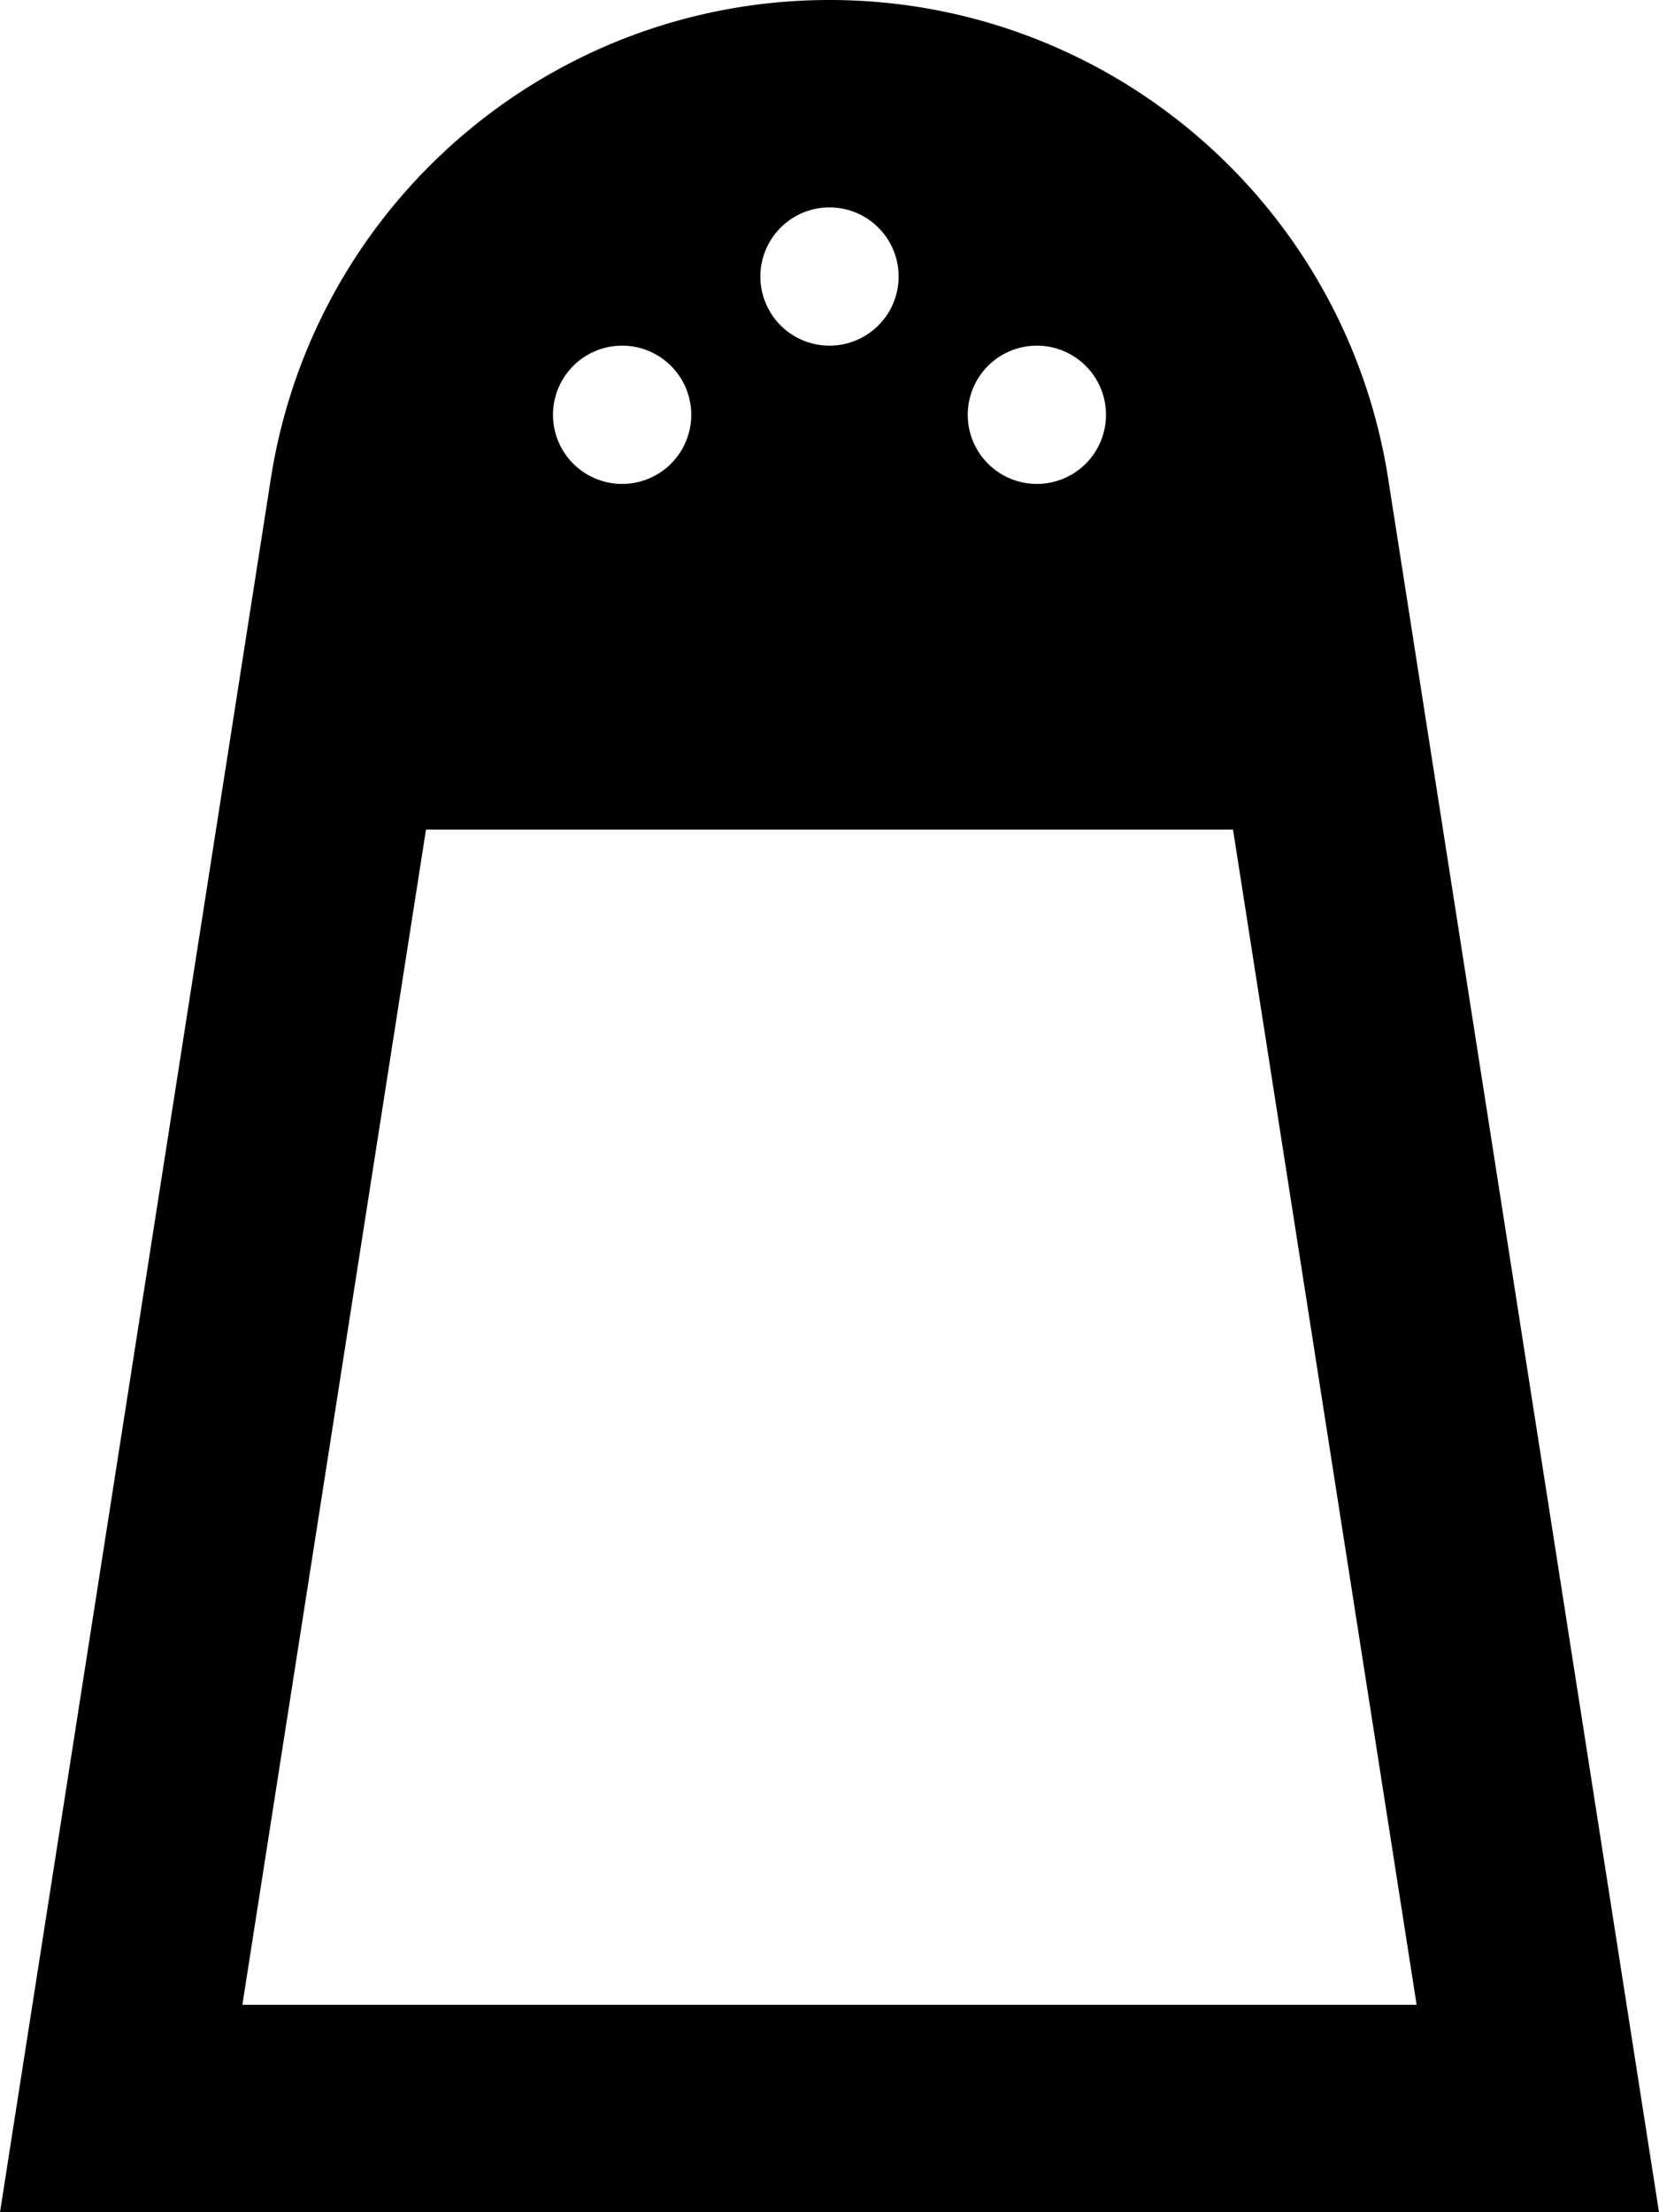 <svg xmlns="http://www.w3.org/2000/svg" viewBox="0 0 384 512"><!--! Font Awesome Pro 6.5.1 by @fontawesome - https://fontawesome.com License - https://fontawesome.com/license (Commercial License) Copyright 2023 Fonticons, Inc. --><path d="M384 512l-7.5-48L321.3 110.7C311.3 47 256.5 0 192 0S72.7 47 62.7 110.7L7.5 464 0 512H48.6 335.4 384zm-56.1-48H56.1L98.6 192H285.4l42.5 272zM192 48a16 16 0 1 1 0 32 16 16 0 1 1 0-32zM128 96a16 16 0 1 1 32 0 16 16 0 1 1 -32 0zM240 80a16 16 0 1 1 0 32 16 16 0 1 1 0-32z"/></svg>